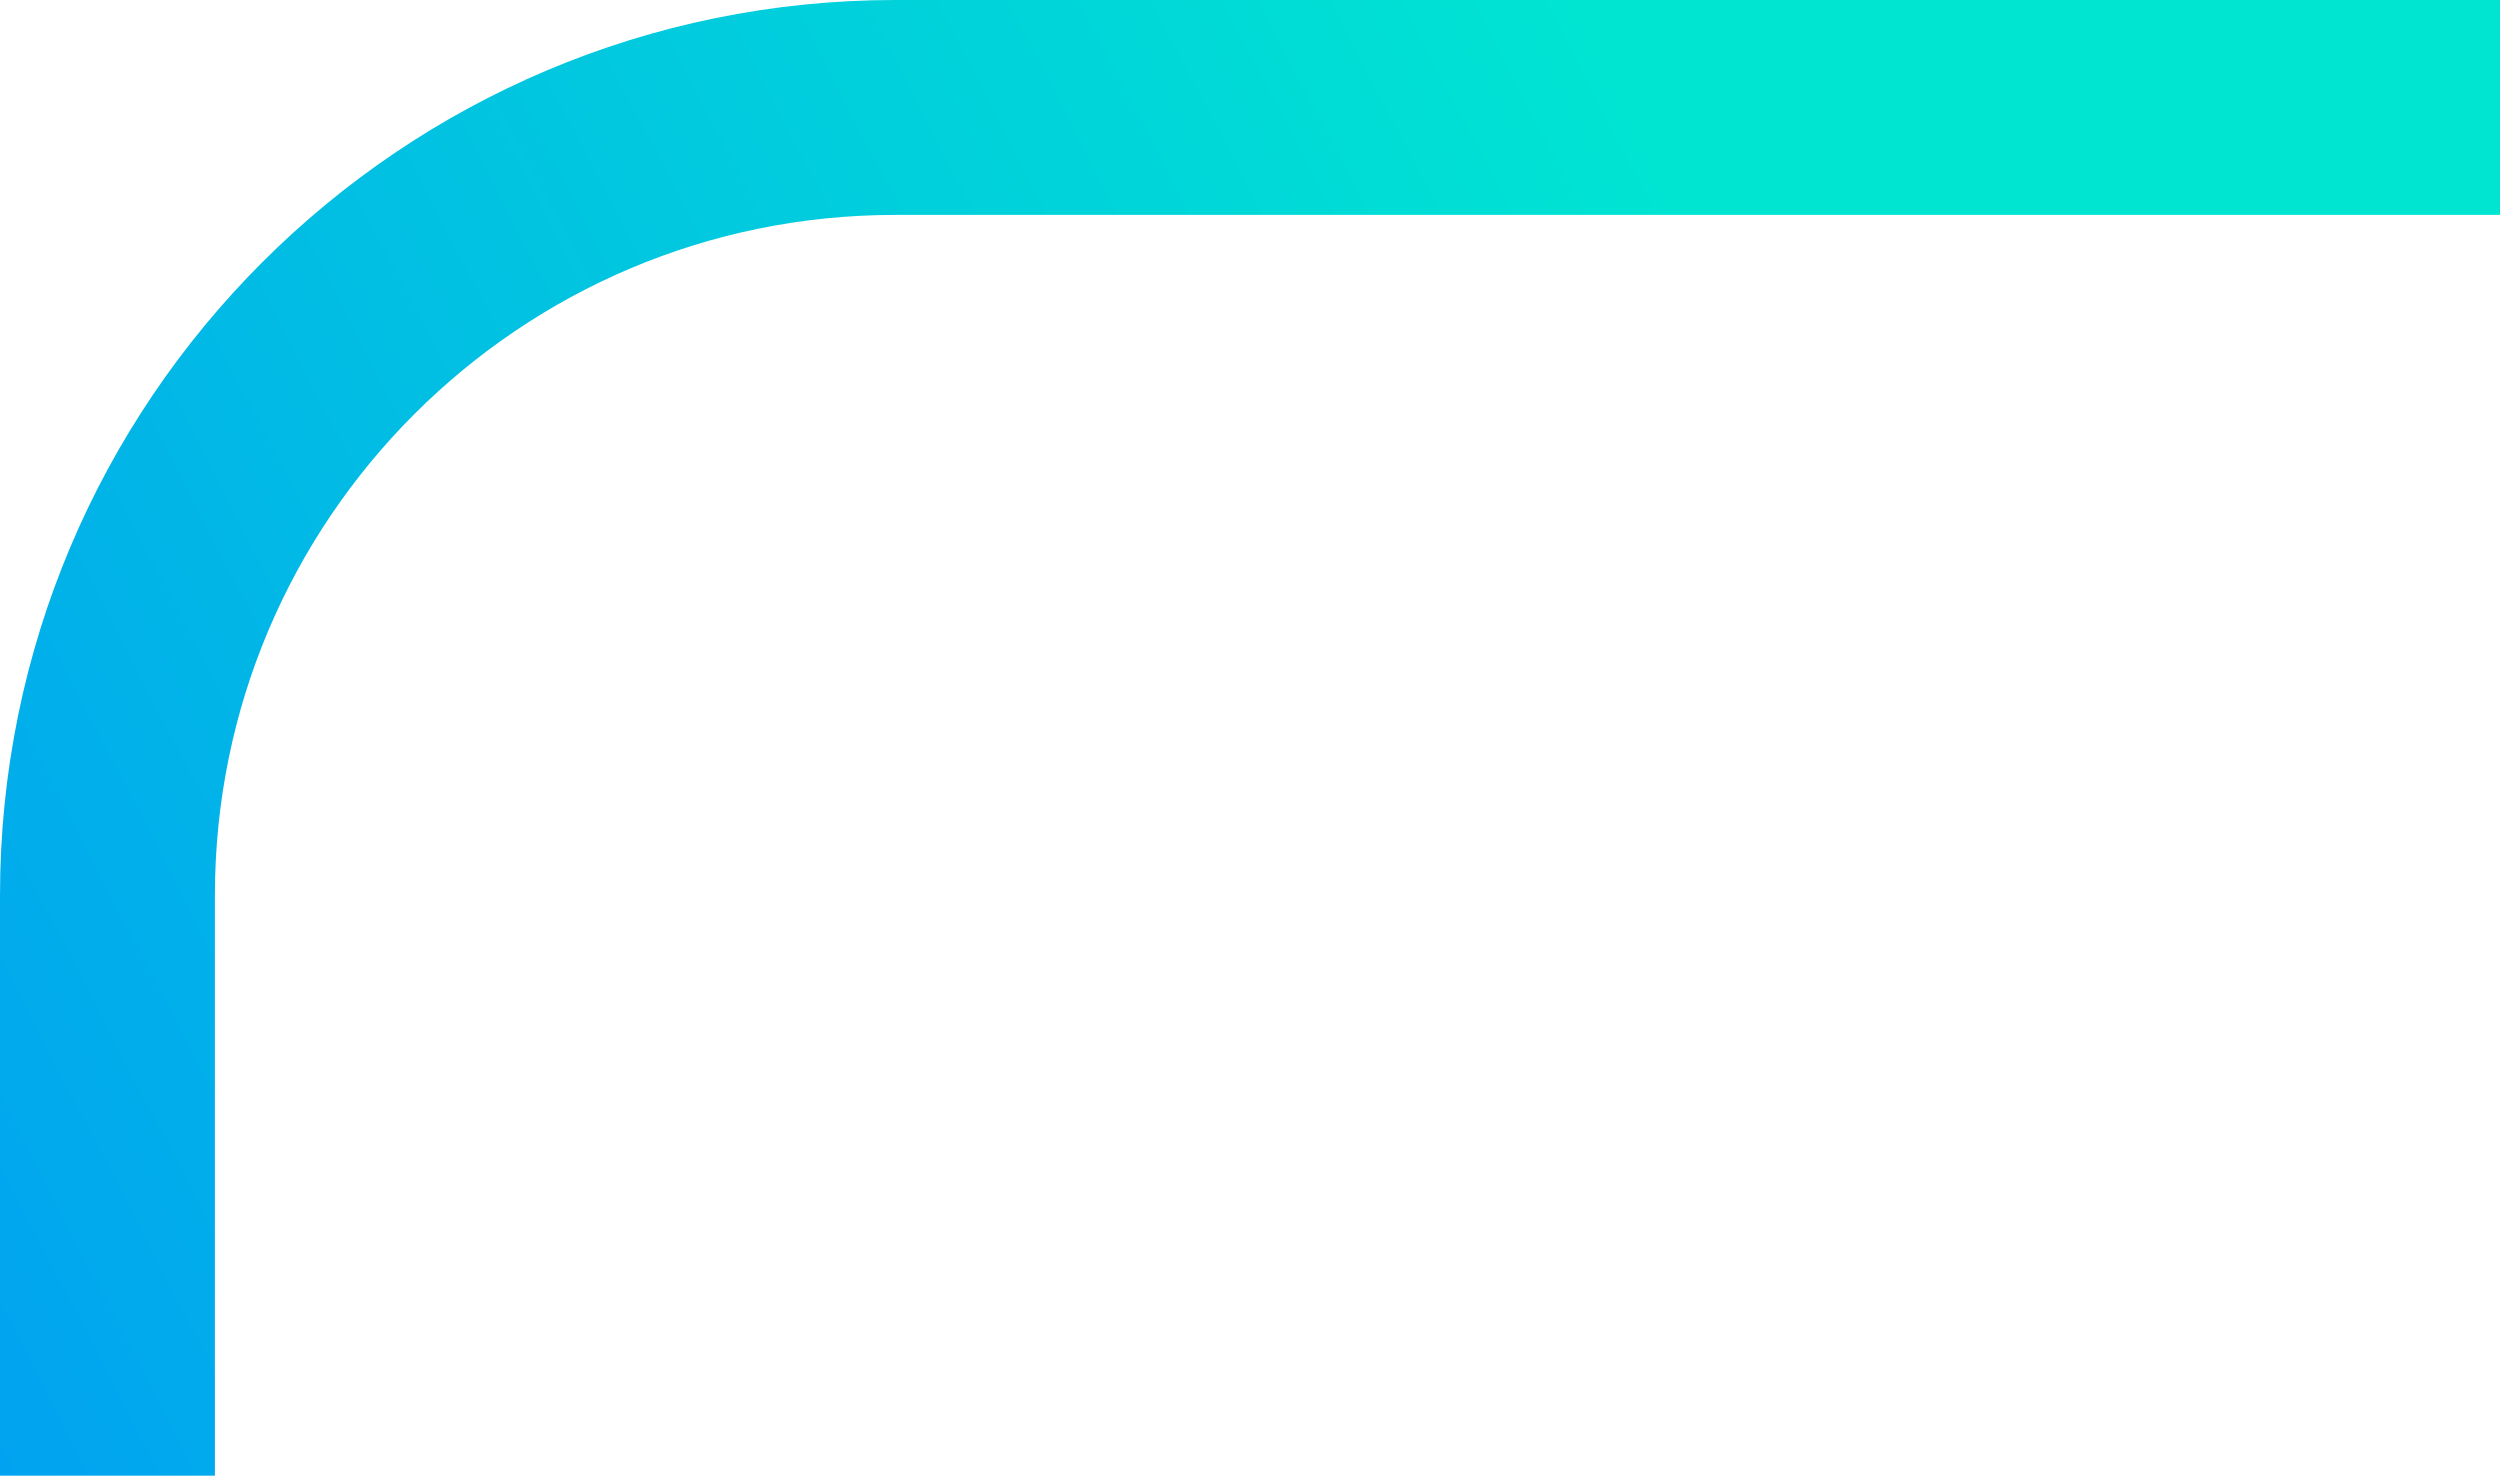 <svg width="349" height="206" viewBox="0 0 349 206" fill="none" xmlns="http://www.w3.org/2000/svg">
<path d="M580 15H125C64.249 15 15 64.249 15 125V463" stroke="url(#paint0_linear_5309_12986)" stroke-width="30"/>
<defs>
<linearGradient id="paint0_linear_5309_12986" x1="-229.38" y1="463" x2="591.378" y2="36.916" gradientUnits="userSpaceOnUse">
<stop offset="0.185" stop-color="#0281FF"/>
<stop offset="0.665" stop-color="#00E5D2"/>
</linearGradient>
</defs>
</svg>
